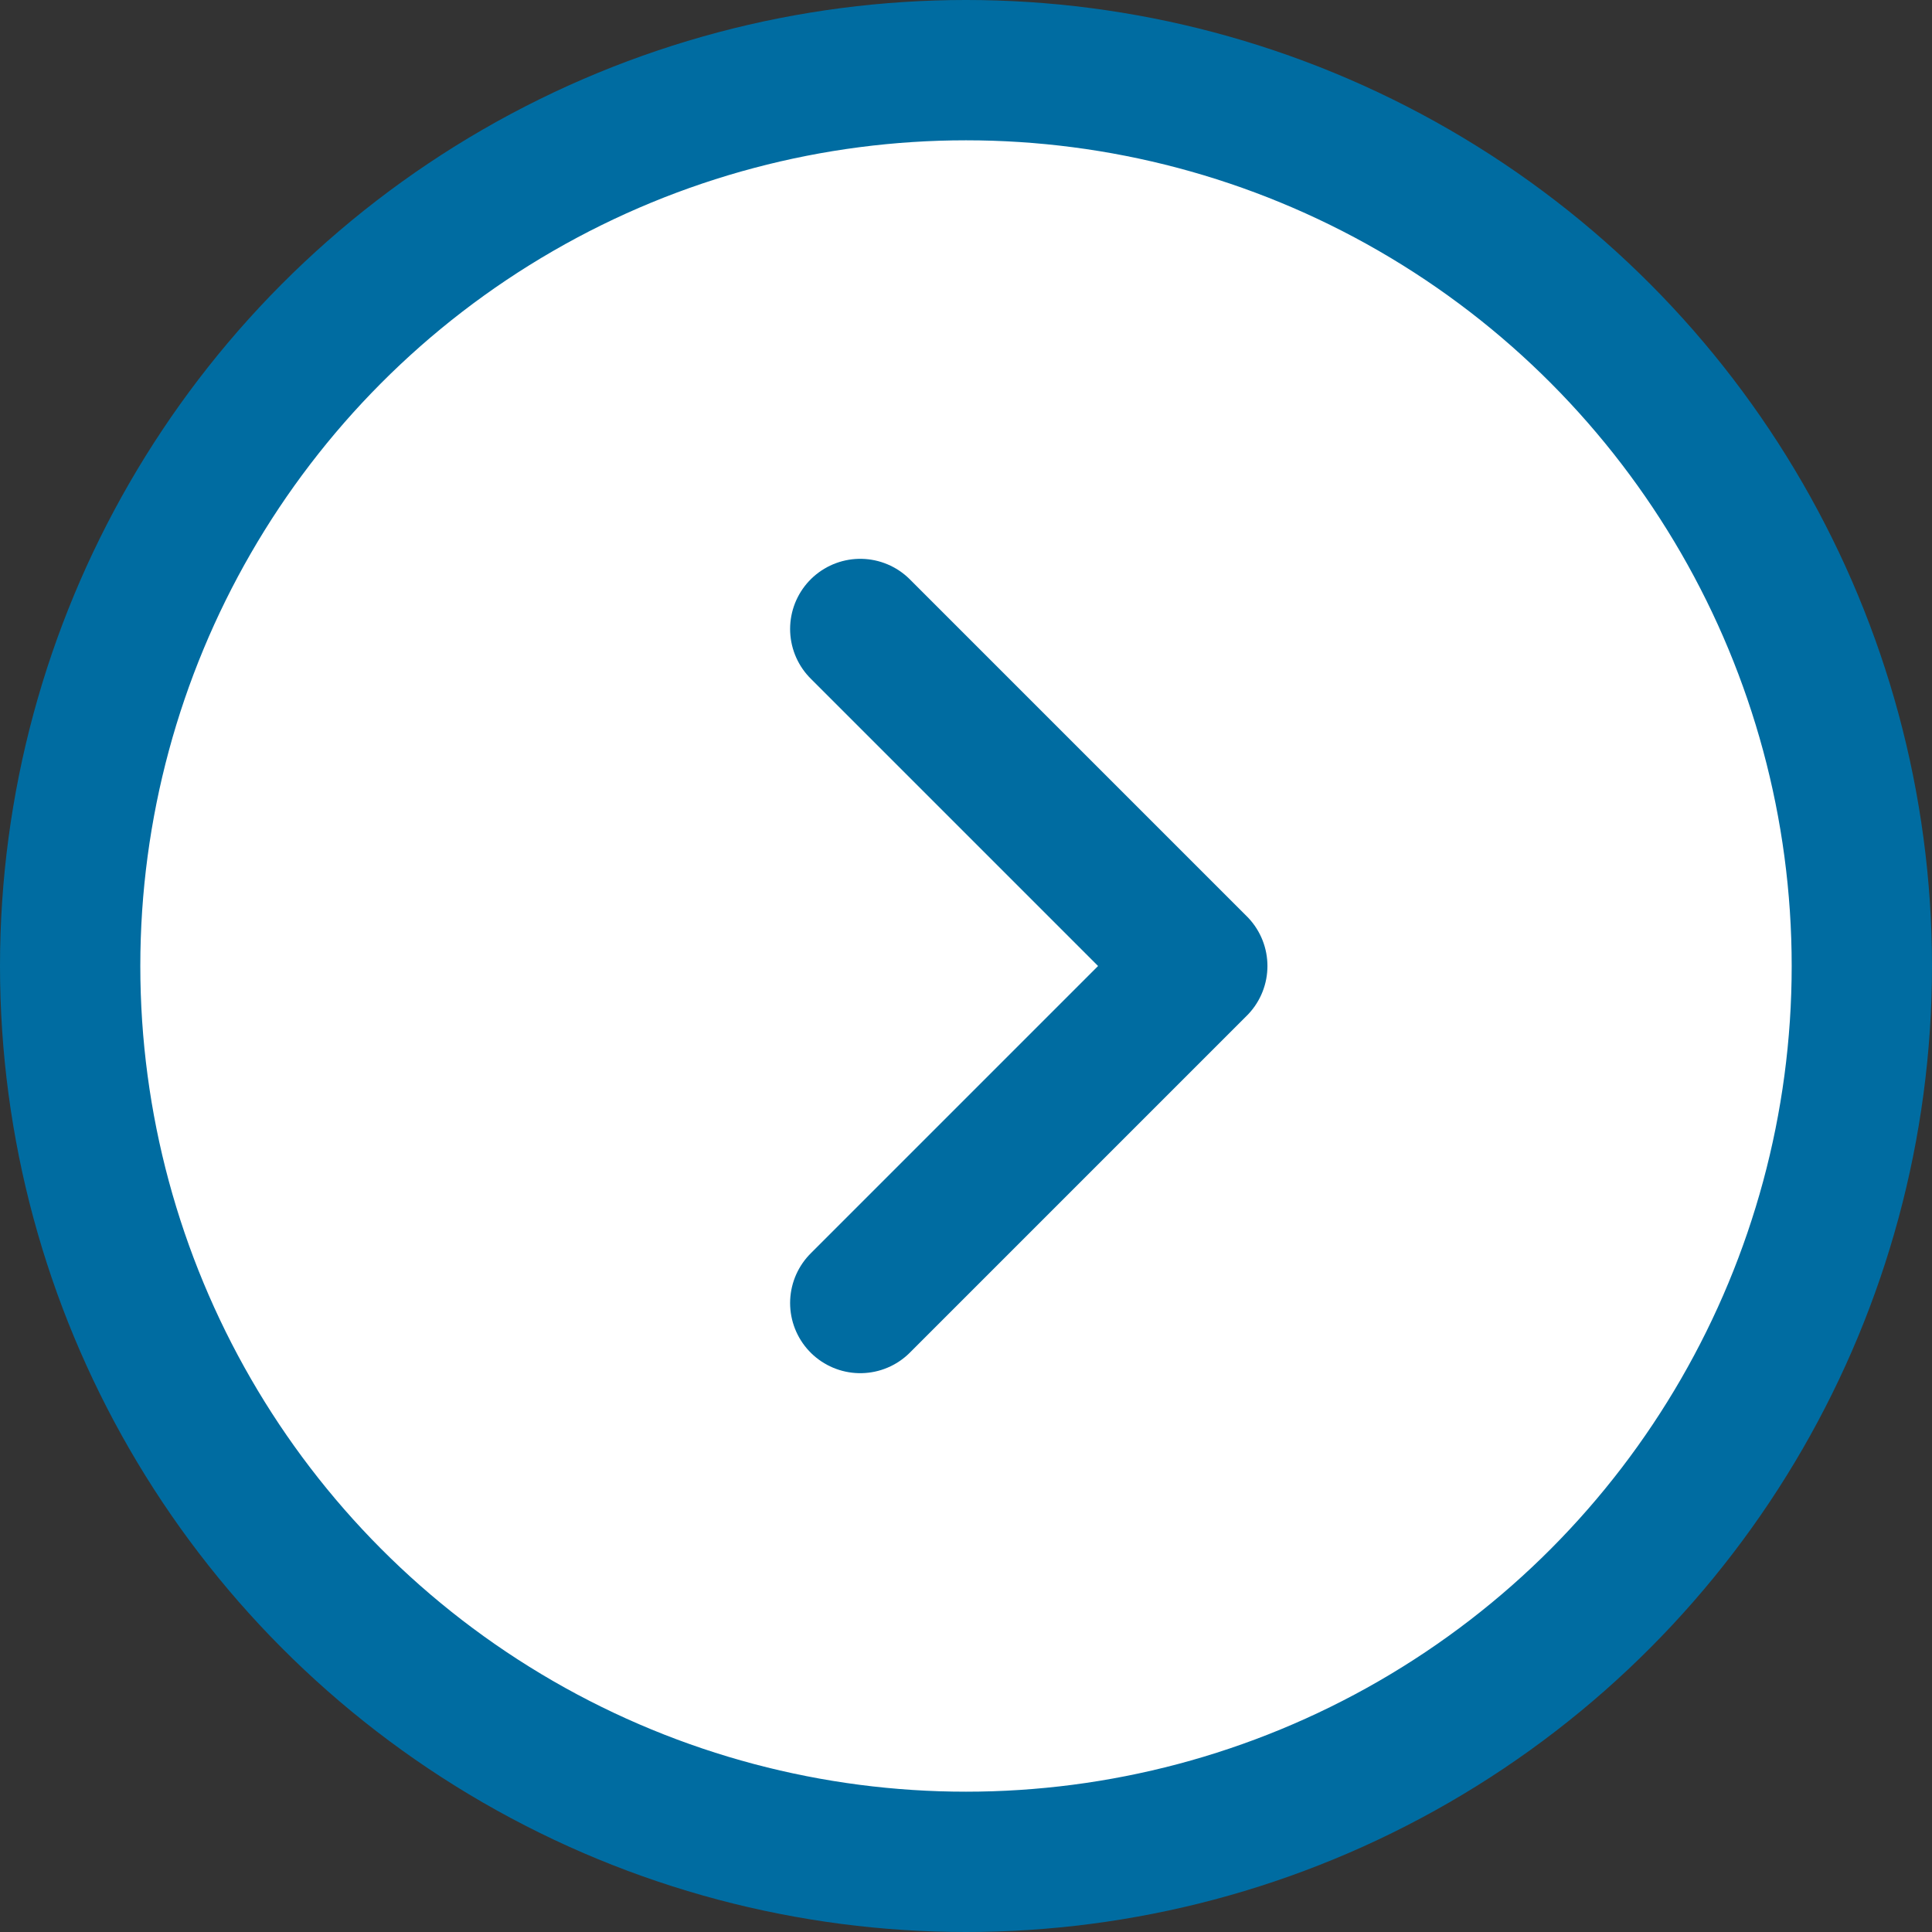 <?xml version="1.0" encoding="UTF-8"?>
<svg id="_レイヤー_2" data-name="レイヤー 2" xmlns="http://www.w3.org/2000/svg" viewBox="0 0 34.424 34.424">
  <rect x="0" y="0" width="34.424" height="34.424" fill="#333333" stroke="none"/>
  <defs>
    <style>
      .cls-1 {
        fill: #fff;
      }

      .cls-1, .cls-2 {
        stroke: #006ca1;
        stroke-linecap: round;
        stroke-linejoin: round;
        stroke-width: 2.5px;
      }

      .cls-2 {
        fill: none;
      }
    </style>
  </defs>
  <g id="_テキスト" data-name="テキスト">
    <g>
      <circle class="cls-1" cx="17.212" cy="17.212" r="15.962"/>
      <polyline class="cls-2" points="15.328 11.207 21.333 17.212 15.328 23.217"/>
    </g>
  </g>
</svg>
